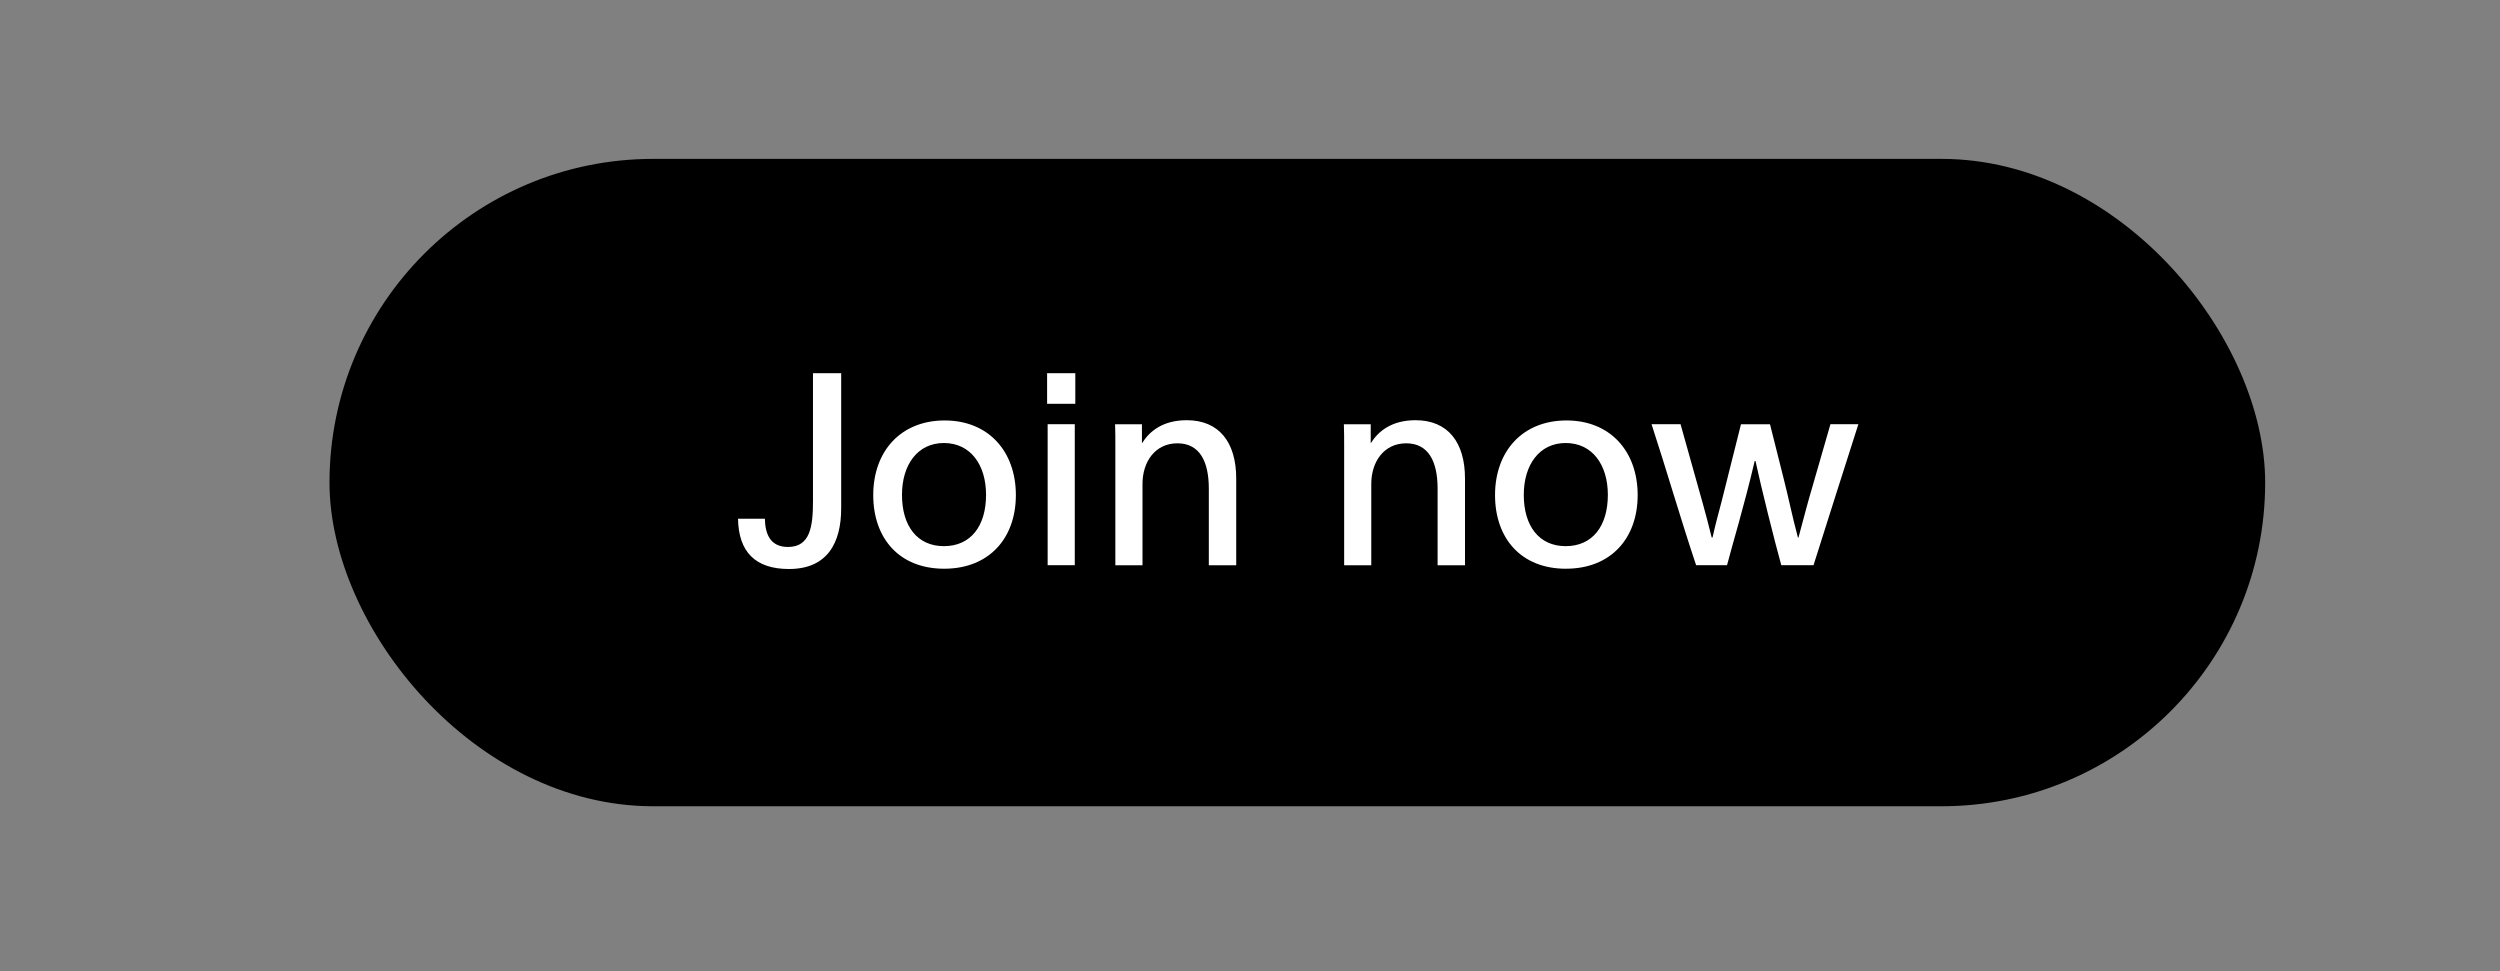 <svg width="121" height="47" viewBox="0 0 121 47" fill="none" xmlns="http://www.w3.org/2000/svg"><rect x="0" y="0" width="121" height="47" fill="#808080" stroke="none"/><mask id="a" maskUnits="userSpaceOnUse" x="0" y="0" width="121" height="47"><path fill="#D9D9D9" d="M.5 0h120v47H.5z"/></mask><g mask="url(#a)"><rect x="15.948" y="7.69" width="93.686" height="31.333" rx="15.667" fill="#000"/><path d="M38.19 27.54c-1.637 0-2.443-.833-2.47-2.432h1.3c.014.702.235 1.365 1.119 1.365 1.079 0 1.209-1 1.209-2.223v-6.188h1.365v6.54c0 1.663-.663 2.937-2.522 2.937zm7.507-.014c-2.184 0-3.432-1.482-3.432-3.562 0-2.119 1.326-3.614 3.458-3.614 2.119 0 3.445 1.495 3.445 3.614 0 2.08-1.287 3.562-3.471 3.562zm-.013-1.092c1.3 0 2.041-.975 2.041-2.483 0-1.456-.754-2.509-2.041-2.509-1.274 0-2.028 1.053-2.028 2.51 0 1.507.741 2.482 2.028 2.482zm4.996-6.89v-1.482h1.365v1.482H50.68zm.026 7.813v-6.825h1.313v6.825h-1.313zm3.277 0V21.56c0-.35 0-.676-.013-1.027h1.3v.923c.364-.585 1.014-1.118 2.171-1.118 1.56 0 2.392 1.066 2.392 2.821v4.2h-1.326v-3.706c0-1.339-.455-2.197-1.52-2.197-1.08 0-1.69.897-1.69 1.963v3.94h-1.314zm11.074 0V21.56c0-.35 0-.676-.014-1.027h1.3v.923c.364-.585 1.014-1.118 2.171-1.118 1.56 0 2.392 1.066 2.392 2.821v4.2H69.58v-3.706c0-1.339-.454-2.197-1.52-2.197-1.08 0-1.69.897-1.69 1.963v3.94h-1.314zm10.736.17c-2.184 0-3.433-1.483-3.433-3.563 0-2.119 1.326-3.614 3.459-3.614 2.118 0 3.444 1.495 3.444 3.614 0 2.08-1.287 3.562-3.47 3.562zm-.014-1.093c1.3 0 2.041-.975 2.041-2.483 0-1.456-.753-2.509-2.04-2.509-1.275 0-2.029 1.053-2.029 2.51 0 1.507.742 2.482 2.028 2.482zm6.314.923c-.741-2.21-1.43-4.602-2.158-6.825h1.404l1.079 3.848c.143.507.26.962.429 1.638h.039c.143-.65.286-1.157.442-1.755l.936-3.73h1.404l.663 2.638c.221.858.416 1.833.689 2.847h.026l.39-1.456c.13-.494.286-.988 1.157-4.03h1.352c-.728 2.288-1.456 4.55-2.171 6.825h-1.56c-.338-1.222-.975-3.77-1.248-5.044h-.039c-.52 2.223-1.079 4.03-1.339 5.044h-1.495z" fill="#fff"/></g></svg>